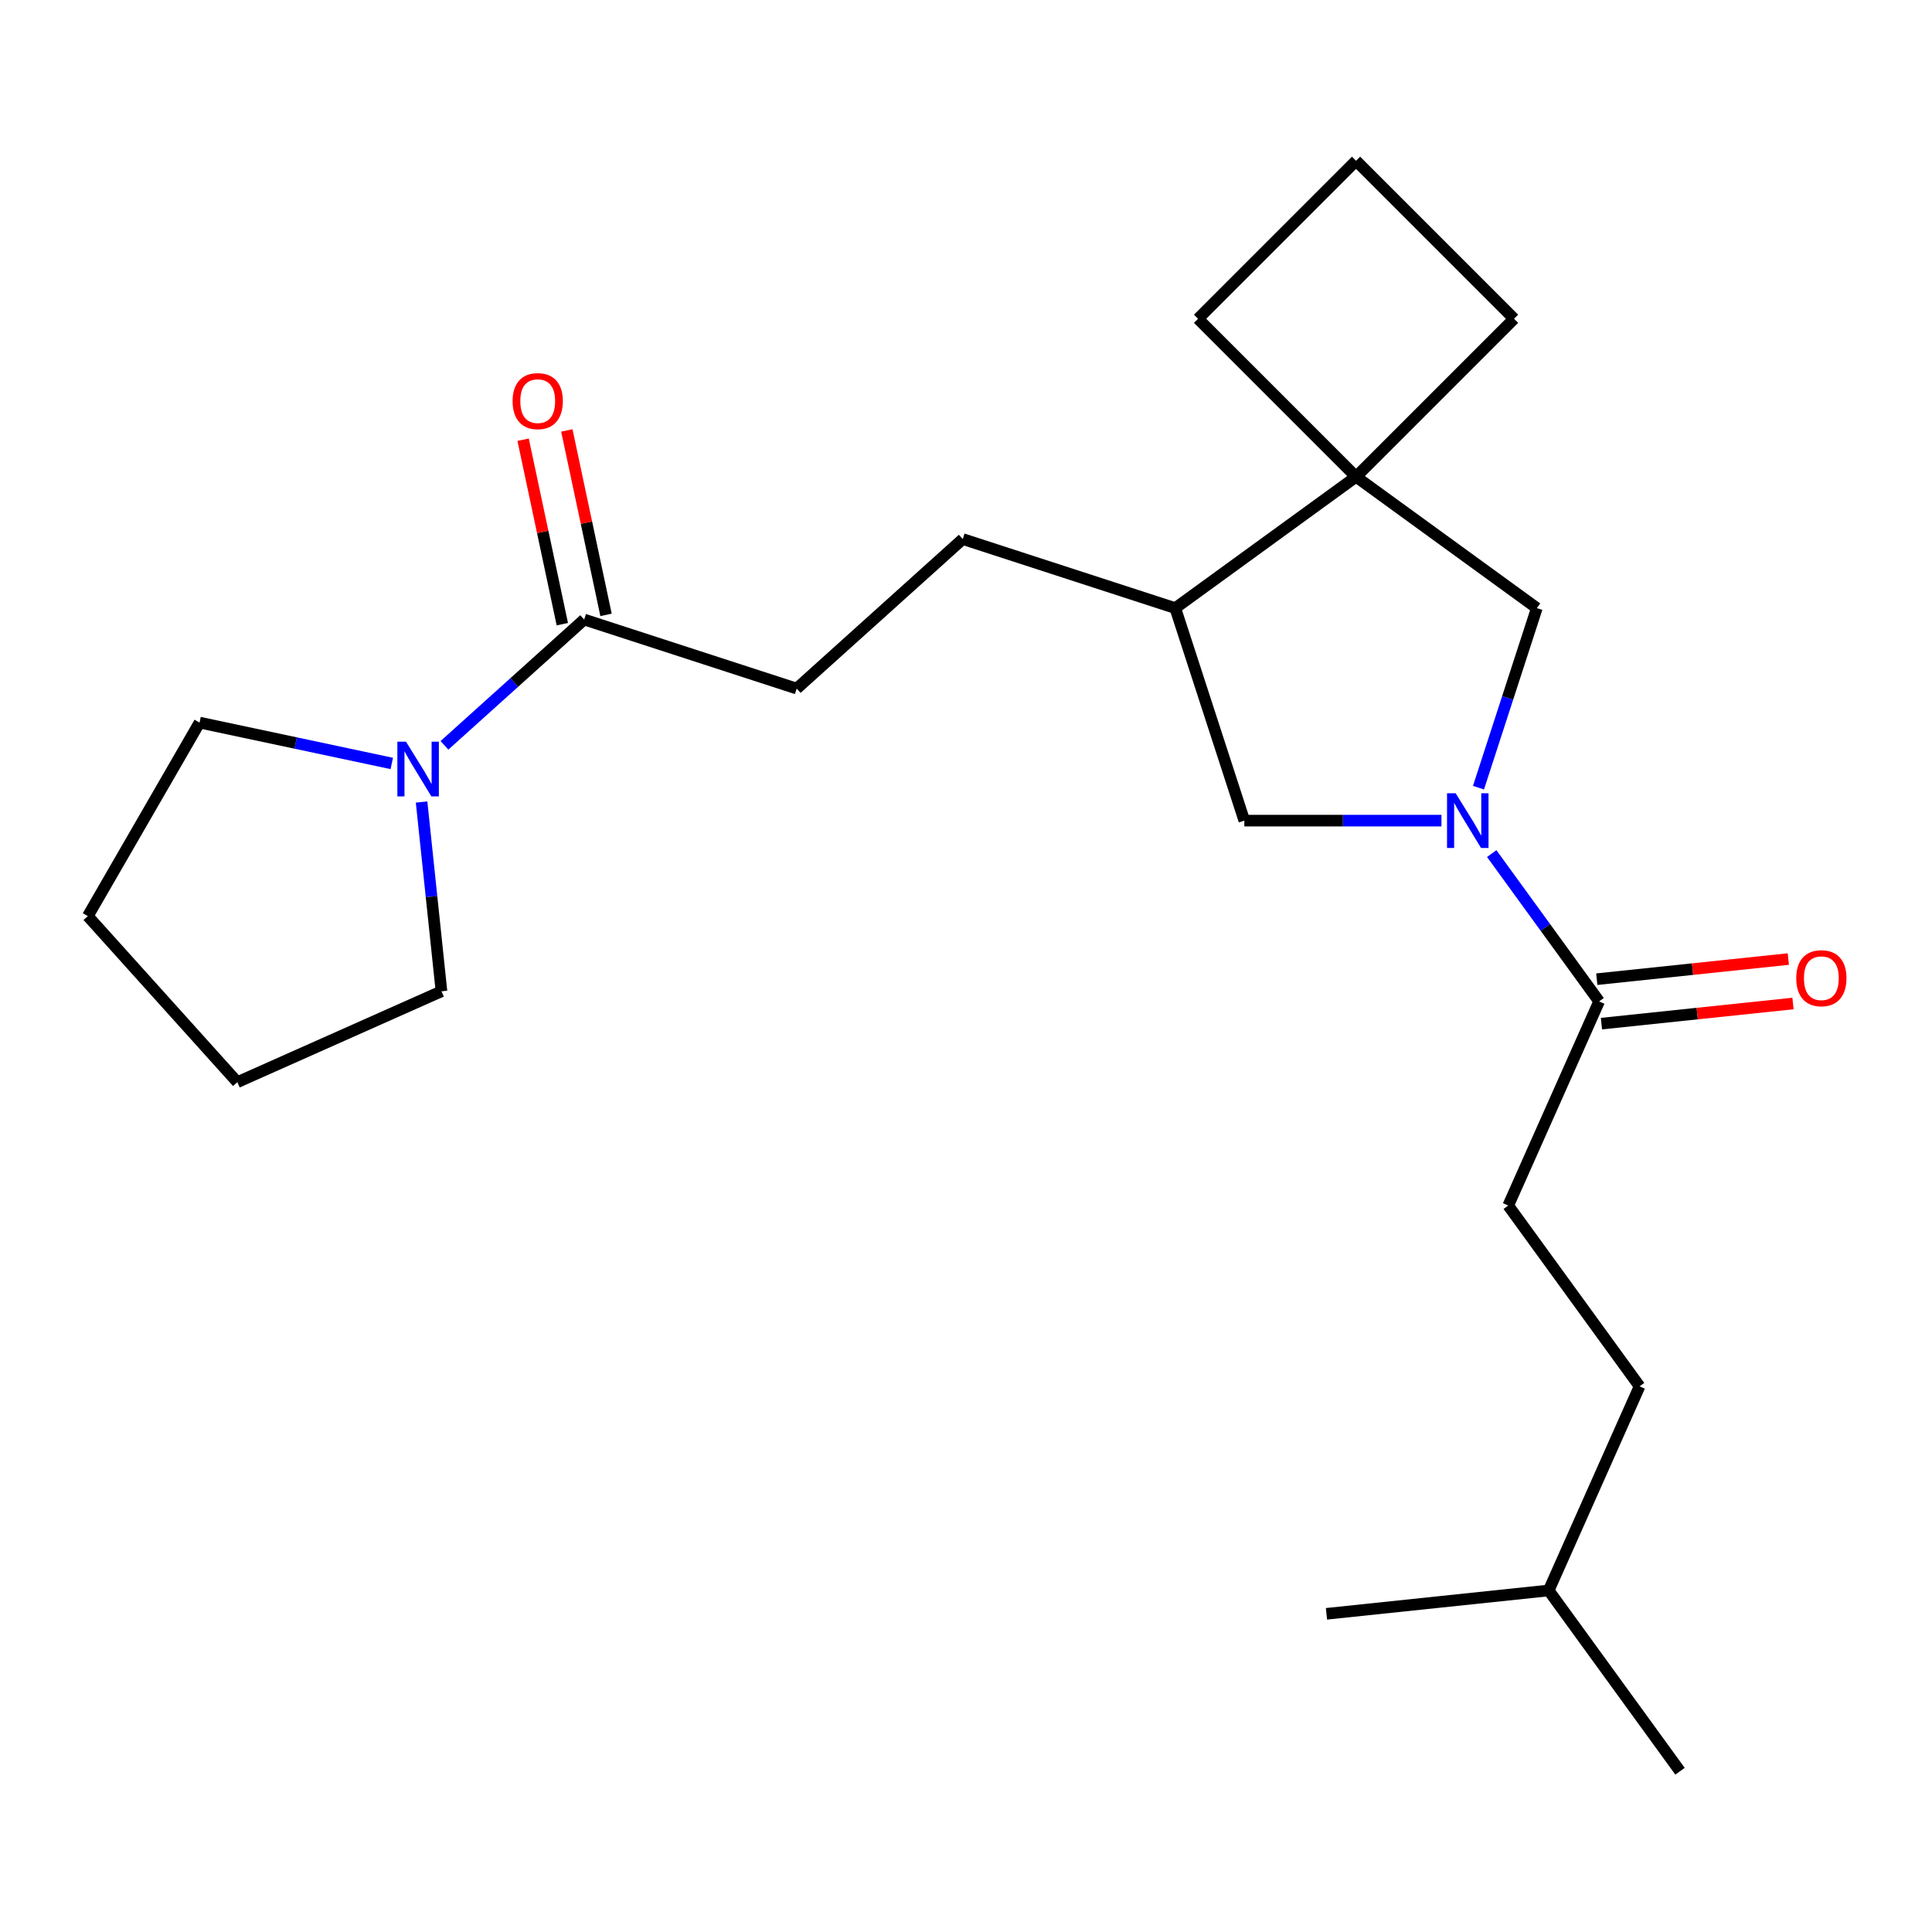 <?xml version='1.0' encoding='iso-8859-1'?>
<svg version='1.1' baseProfile='full'
              xmlns='http://www.w3.org/2000/svg'
                      xmlns:rdkit='http://www.rdkit.org/xml'
                      xmlns:xlink='http://www.w3.org/1999/xlink'
                  xml:space='preserve'
width='1000px' height='1000px' viewBox='0 0 1000 1000'>
<!-- END OF HEADER -->
<rect style='opacity:1.0;fill:#FFFFFF;stroke:none' width='1000' height='1000' x='0' y='0'> </rect>
<path class='bond-0' d='M 772.108,441.81 L 799.906,480.069' style='fill:none;fill-rule:evenodd;stroke:#0000FF;stroke-width:6px;stroke-linecap:butt;stroke-linejoin:miter;stroke-opacity:1' />
<path class='bond-0' d='M 799.906,480.069 L 827.703,518.329' style='fill:none;fill-rule:evenodd;stroke:#000000;stroke-width:6px;stroke-linecap:butt;stroke-linejoin:miter;stroke-opacity:1' />
<path class='bond-4' d='M 765.26,407.707 L 780.36,361.233' style='fill:none;fill-rule:evenodd;stroke:#0000FF;stroke-width:6px;stroke-linecap:butt;stroke-linejoin:miter;stroke-opacity:1' />
<path class='bond-4' d='M 780.36,361.233 L 795.461,314.759' style='fill:none;fill-rule:evenodd;stroke:#000000;stroke-width:6px;stroke-linecap:butt;stroke-linejoin:miter;stroke-opacity:1' />
<path class='bond-5' d='M 746.088,424.758 L 695.074,424.758' style='fill:none;fill-rule:evenodd;stroke:#0000FF;stroke-width:6px;stroke-linecap:butt;stroke-linejoin:miter;stroke-opacity:1' />
<path class='bond-5' d='M 695.074,424.758 L 644.06,424.758' style='fill:none;fill-rule:evenodd;stroke:#000000;stroke-width:6px;stroke-linecap:butt;stroke-linejoin:miter;stroke-opacity:1' />
<path class='bond-8' d='M 828.912,529.832 L 878.479,524.622' style='fill:none;fill-rule:evenodd;stroke:#000000;stroke-width:6px;stroke-linecap:butt;stroke-linejoin:miter;stroke-opacity:1' />
<path class='bond-8' d='M 878.479,524.622 L 928.047,519.412' style='fill:none;fill-rule:evenodd;stroke:#FF0000;stroke-width:6px;stroke-linecap:butt;stroke-linejoin:miter;stroke-opacity:1' />
<path class='bond-8' d='M 826.494,506.826 L 876.061,501.617' style='fill:none;fill-rule:evenodd;stroke:#000000;stroke-width:6px;stroke-linecap:butt;stroke-linejoin:miter;stroke-opacity:1' />
<path class='bond-8' d='M 876.061,501.617 L 925.629,496.407' style='fill:none;fill-rule:evenodd;stroke:#FF0000;stroke-width:6px;stroke-linecap:butt;stroke-linejoin:miter;stroke-opacity:1' />
<path class='bond-10' d='M 827.703,518.329 L 780.66,623.99' style='fill:none;fill-rule:evenodd;stroke:#000000;stroke-width:6px;stroke-linecap:butt;stroke-linejoin:miter;stroke-opacity:1' />
<path class='bond-1' d='M 701.89,246.776 L 795.461,314.759' style='fill:none;fill-rule:evenodd;stroke:#000000;stroke-width:6px;stroke-linecap:butt;stroke-linejoin:miter;stroke-opacity:1' />
<path class='bond-13' d='M 701.89,246.776 L 783.674,164.992' style='fill:none;fill-rule:evenodd;stroke:#000000;stroke-width:6px;stroke-linecap:butt;stroke-linejoin:miter;stroke-opacity:1' />
<path class='bond-14' d='M 701.89,246.776 L 620.106,164.992' style='fill:none;fill-rule:evenodd;stroke:#000000;stroke-width:6px;stroke-linecap:butt;stroke-linejoin:miter;stroke-opacity:1' />
<path class='bond-23' d='M 701.89,246.776 L 608.319,314.759' style='fill:none;fill-rule:evenodd;stroke:#000000;stroke-width:6px;stroke-linecap:butt;stroke-linejoin:miter;stroke-opacity:1' />
<path class='bond-2' d='M 230.048,385.787 L 266.209,353.228' style='fill:none;fill-rule:evenodd;stroke:#0000FF;stroke-width:6px;stroke-linecap:butt;stroke-linejoin:miter;stroke-opacity:1' />
<path class='bond-2' d='M 266.209,353.228 L 302.369,320.669' style='fill:none;fill-rule:evenodd;stroke:#000000;stroke-width:6px;stroke-linecap:butt;stroke-linejoin:miter;stroke-opacity:1' />
<path class='bond-15' d='M 218.209,415.112 L 223.358,464.099' style='fill:none;fill-rule:evenodd;stroke:#0000FF;stroke-width:6px;stroke-linecap:butt;stroke-linejoin:miter;stroke-opacity:1' />
<path class='bond-15' d='M 223.358,464.099 L 228.507,513.087' style='fill:none;fill-rule:evenodd;stroke:#000000;stroke-width:6px;stroke-linecap:butt;stroke-linejoin:miter;stroke-opacity:1' />
<path class='bond-16' d='M 202.785,395.163 L 153.035,384.588' style='fill:none;fill-rule:evenodd;stroke:#0000FF;stroke-width:6px;stroke-linecap:butt;stroke-linejoin:miter;stroke-opacity:1' />
<path class='bond-16' d='M 153.035,384.588 L 103.284,374.014' style='fill:none;fill-rule:evenodd;stroke:#000000;stroke-width:6px;stroke-linecap:butt;stroke-linejoin:miter;stroke-opacity:1' />
<path class='bond-3' d='M 302.369,320.669 L 412.368,356.41' style='fill:none;fill-rule:evenodd;stroke:#000000;stroke-width:6px;stroke-linecap:butt;stroke-linejoin:miter;stroke-opacity:1' />
<path class='bond-9' d='M 313.682,318.264 L 303.535,270.524' style='fill:none;fill-rule:evenodd;stroke:#000000;stroke-width:6px;stroke-linecap:butt;stroke-linejoin:miter;stroke-opacity:1' />
<path class='bond-9' d='M 303.535,270.524 L 293.387,222.783' style='fill:none;fill-rule:evenodd;stroke:#FF0000;stroke-width:6px;stroke-linecap:butt;stroke-linejoin:miter;stroke-opacity:1' />
<path class='bond-9' d='M 291.056,323.074 L 280.908,275.333' style='fill:none;fill-rule:evenodd;stroke:#000000;stroke-width:6px;stroke-linecap:butt;stroke-linejoin:miter;stroke-opacity:1' />
<path class='bond-9' d='M 280.908,275.333 L 270.761,227.593' style='fill:none;fill-rule:evenodd;stroke:#FF0000;stroke-width:6px;stroke-linecap:butt;stroke-linejoin:miter;stroke-opacity:1' />
<path class='bond-6' d='M 644.06,424.758 L 608.319,314.759' style='fill:none;fill-rule:evenodd;stroke:#000000;stroke-width:6px;stroke-linecap:butt;stroke-linejoin:miter;stroke-opacity:1' />
<path class='bond-11' d='M 608.319,314.759 L 498.32,279.018' style='fill:none;fill-rule:evenodd;stroke:#000000;stroke-width:6px;stroke-linecap:butt;stroke-linejoin:miter;stroke-opacity:1' />
<path class='bond-7' d='M 412.368,356.41 L 498.32,279.018' style='fill:none;fill-rule:evenodd;stroke:#000000;stroke-width:6px;stroke-linecap:butt;stroke-linejoin:miter;stroke-opacity:1' />
<path class='bond-12' d='M 780.66,623.99 L 848.643,717.56' style='fill:none;fill-rule:evenodd;stroke:#000000;stroke-width:6px;stroke-linecap:butt;stroke-linejoin:miter;stroke-opacity:1' />
<path class='bond-18' d='M 848.643,717.56 L 801.6,823.221' style='fill:none;fill-rule:evenodd;stroke:#000000;stroke-width:6px;stroke-linecap:butt;stroke-linejoin:miter;stroke-opacity:1' />
<path class='bond-24' d='M 783.674,164.992 L 701.89,83.208' style='fill:none;fill-rule:evenodd;stroke:#000000;stroke-width:6px;stroke-linecap:butt;stroke-linejoin:miter;stroke-opacity:1' />
<path class='bond-17' d='M 620.106,164.992 L 701.89,83.208' style='fill:none;fill-rule:evenodd;stroke:#000000;stroke-width:6px;stroke-linecap:butt;stroke-linejoin:miter;stroke-opacity:1' />
<path class='bond-19' d='M 228.507,513.087 L 122.846,560.13' style='fill:none;fill-rule:evenodd;stroke:#000000;stroke-width:6px;stroke-linecap:butt;stroke-linejoin:miter;stroke-opacity:1' />
<path class='bond-20' d='M 103.284,374.014 L 45.455,474.178' style='fill:none;fill-rule:evenodd;stroke:#000000;stroke-width:6px;stroke-linecap:butt;stroke-linejoin:miter;stroke-opacity:1' />
<path class='bond-21' d='M 801.6,823.221 L 869.583,916.792' style='fill:none;fill-rule:evenodd;stroke:#000000;stroke-width:6px;stroke-linecap:butt;stroke-linejoin:miter;stroke-opacity:1' />
<path class='bond-22' d='M 801.6,823.221 L 686.574,835.311' style='fill:none;fill-rule:evenodd;stroke:#000000;stroke-width:6px;stroke-linecap:butt;stroke-linejoin:miter;stroke-opacity:1' />
<path class='bond-25' d='M 122.846,560.13 L 45.455,474.178' style='fill:none;fill-rule:evenodd;stroke:#000000;stroke-width:6px;stroke-linecap:butt;stroke-linejoin:miter;stroke-opacity:1' />
<path  class='atom-0' d='M 753.46 410.598
L 762.74 425.598
Q 763.66 427.078, 765.14 429.758
Q 766.62 432.438, 766.7 432.598
L 766.7 410.598
L 770.46 410.598
L 770.46 438.918
L 766.58 438.918
L 756.62 422.518
Q 755.46 420.598, 754.22 418.398
Q 753.02 416.198, 752.66 415.518
L 752.66 438.918
L 748.98 438.918
L 748.98 410.598
L 753.46 410.598
' fill='#0000FF'/>
<path  class='atom-3' d='M 210.157 383.901
L 219.437 398.901
Q 220.357 400.381, 221.837 403.061
Q 223.317 405.741, 223.397 405.901
L 223.397 383.901
L 227.157 383.901
L 227.157 412.221
L 223.277 412.221
L 213.317 395.821
Q 212.157 393.901, 210.917 391.701
Q 209.717 389.501, 209.357 388.821
L 209.357 412.221
L 205.677 412.221
L 205.677 383.901
L 210.157 383.901
' fill='#0000FF'/>
<path  class='atom-9' d='M 929.729 506.319
Q 929.729 499.519, 933.089 495.719
Q 936.449 491.919, 942.729 491.919
Q 949.009 491.919, 952.369 495.719
Q 955.729 499.519, 955.729 506.319
Q 955.729 513.199, 952.329 517.119
Q 948.929 520.999, 942.729 520.999
Q 936.489 520.999, 933.089 517.119
Q 929.729 513.239, 929.729 506.319
M 942.729 517.799
Q 947.049 517.799, 949.369 514.919
Q 951.729 511.999, 951.729 506.319
Q 951.729 500.759, 949.369 497.959
Q 947.049 495.119, 942.729 495.119
Q 938.409 495.119, 936.049 497.919
Q 933.729 500.719, 933.729 506.319
Q 933.729 512.039, 936.049 514.919
Q 938.409 517.799, 942.729 517.799
' fill='#FF0000'/>
<path  class='atom-10' d='M 265.322 207.617
Q 265.322 200.817, 268.682 197.017
Q 272.042 193.217, 278.322 193.217
Q 284.602 193.217, 287.962 197.017
Q 291.322 200.817, 291.322 207.617
Q 291.322 214.497, 287.922 218.417
Q 284.522 222.297, 278.322 222.297
Q 272.082 222.297, 268.682 218.417
Q 265.322 214.537, 265.322 207.617
M 278.322 219.097
Q 282.642 219.097, 284.962 216.217
Q 287.322 213.297, 287.322 207.617
Q 287.322 202.057, 284.962 199.257
Q 282.642 196.417, 278.322 196.417
Q 274.002 196.417, 271.642 199.217
Q 269.322 202.017, 269.322 207.617
Q 269.322 213.337, 271.642 216.217
Q 274.002 219.097, 278.322 219.097
' fill='#FF0000'/>
</svg>
